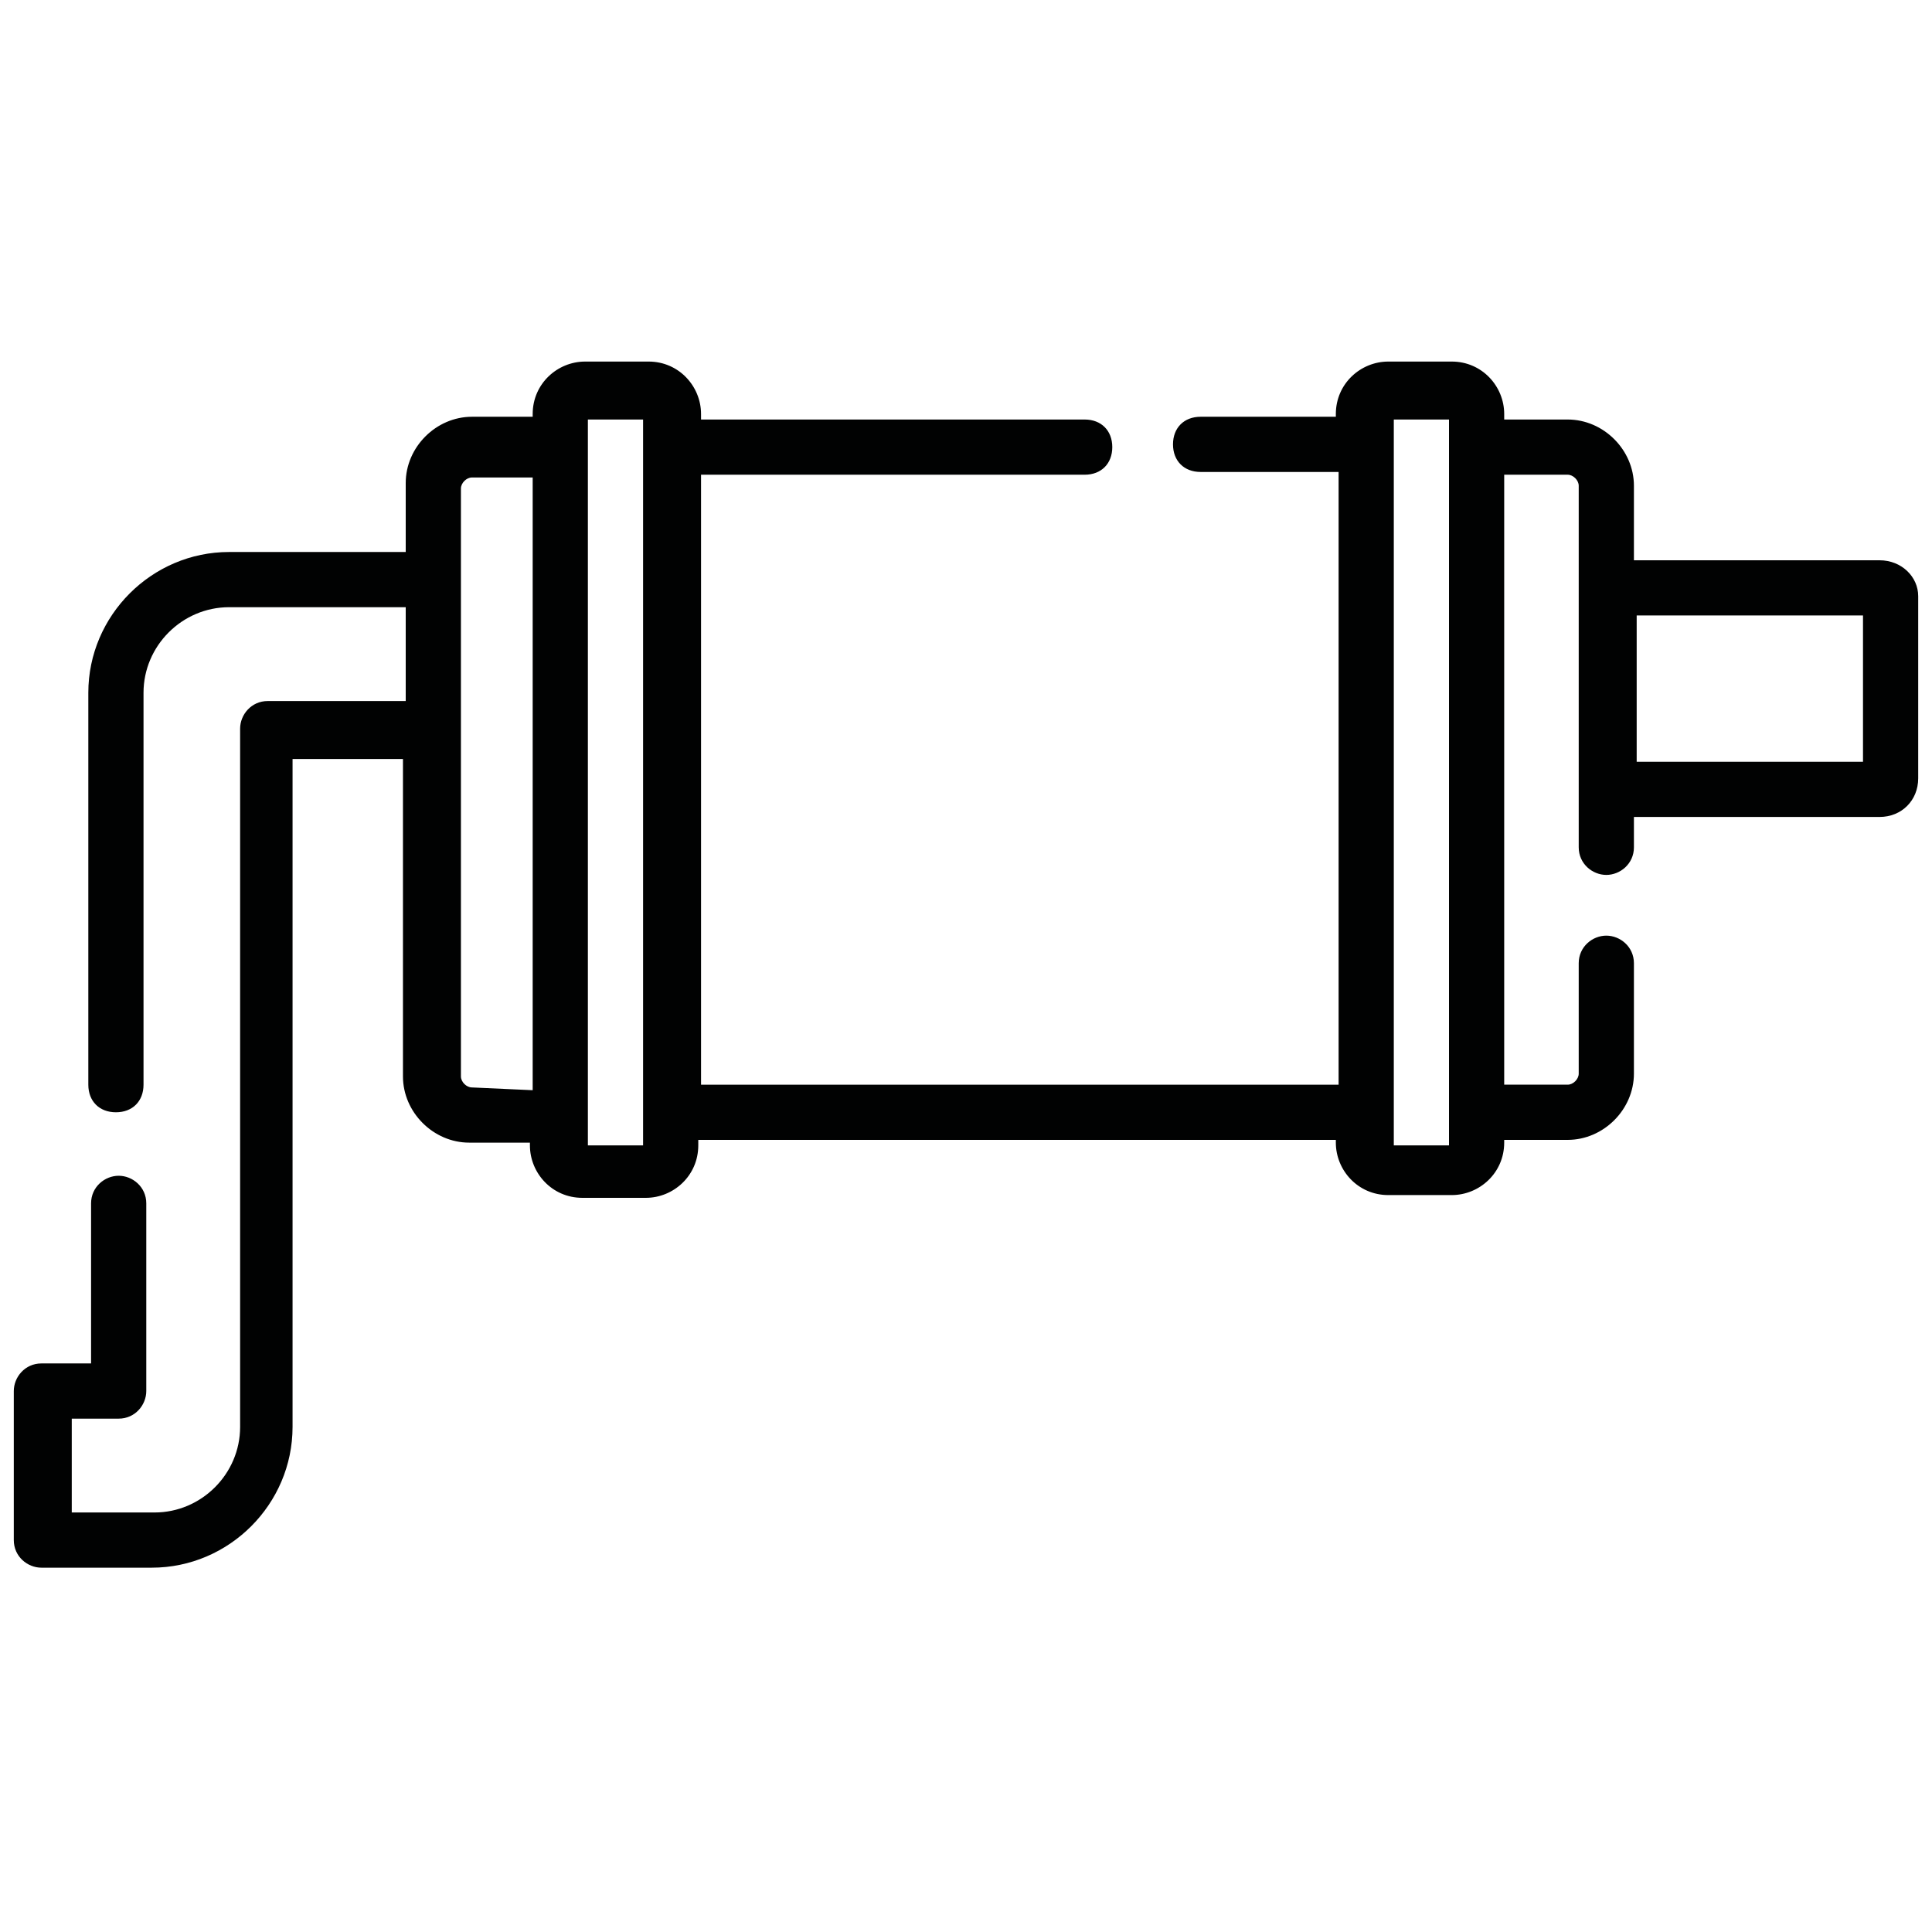 <?xml version="1.0" encoding="utf-8"?>
<!-- Generator: Adobe Illustrator 26.0.1, SVG Export Plug-In . SVG Version: 6.00 Build 0)  -->
<svg version="1.1" id="Capa_1" xmlns="http://www.w3.org/2000/svg" xmlns:xlink="http://www.w3.org/1999/xlink" x="0px" y="0px"
	 viewBox="0 0 70 70" style="enable-background:new 0 0 70 70;" xml:space="preserve">
<style type="text/css">
	.st0{fill:#010202;}
</style>
<g>
	<path id="Trazado_742" class="st0" d="M68.1,20.3h-8.9v-2.7c0-1.3-1.1-2.4-2.4-2.4h-2.3V15c0-1-0.8-1.9-1.9-1.9h-2.3
		c-1,0-1.9,0.8-1.9,1.9v0.1h-4.9c-0.6,0-1,0.4-1,1s0.4,1,1,1c0,0,0,0,0.1,0h4.9v22.2H25.4V17.2h13.9c0.6,0,1-0.4,1-1s-0.4-1-1-1
		c0,0,0,0-0.1,0H25.4V15c0-1-0.8-1.9-1.9-1.9h-2.3c-1,0-1.9,0.8-1.9,1.9v0.1h-2.2c-1.3,0-2.4,1.1-2.4,2.4V20H8.3
		c-2.8,0-5.1,2.3-5.1,5.1v14.2c0,0.6,0.4,1,1,1c0.6,0,1-0.4,1-1c0,0,0,0,0-0.1V25.1c0-1.7,1.4-3.1,3.1-3.1h6.4v3.4h-5
		c-0.6,0-1,0.5-1,1l0,0v25.3c0,1.7-1.4,3.1-3.1,3.1h-3v-3.4h1.7c0.6,0,1-0.5,1-1l0,0v-6.8c0-0.6-0.5-1-1-1c-0.5,0-1,0.4-1,1v5.8H1.5
		c-0.6,0-1,0.5-1,1c0,0,0,0,0,0v5.4c0,0.6,0.5,1,1,1c0,0,0,0,0,0h4c2.8,0,5.1-2.3,5.1-5.1V27.5h4V39c0,1.3,1.1,2.4,2.4,2.4h2.2v0.1
		c0,1,0.8,1.9,1.9,1.9h2.3c1,0,1.9-0.8,1.9-1.9v-0.2h23.1v0.1c0,1,0.8,1.9,1.9,1.9h2.3c1,0,1.9-0.8,1.9-1.9v-0.1h2.3
		c1.3,0,2.4-1.1,2.4-2.4v-4c0-0.6-0.5-1-1-1c-0.5,0-1,0.4-1,1v4c0,0.2-0.2,0.4-0.4,0.4h-2.3V17.2h2.3c0.2,0,0.4,0.2,0.4,0.4v13.1
		c0,0.6,0.5,1,1,1c0.5,0,1-0.4,1-1v-1.1h8.9c0.8,0,1.4-0.6,1.4-1.4v-6.6C69.5,20.9,68.9,20.3,68.1,20.3L68.1,20.3z M17.1,39.4
		c-0.2,0-0.4-0.2-0.4-0.4V26.5c0,0,0,0,0,0v-5.4c0,0,0,0,0,0v-3.4c0-0.2,0.2-0.4,0.4-0.4h2.2v22.2L17.1,39.4z M23.3,41.5h-2V15.2h2
		L23.3,41.5z M52.5,41.5h-2V15.2h2L52.5,41.5z M67.5,27.6h-8.2v-5.3h8.2L67.5,27.6z"/>
</g>
</svg>
